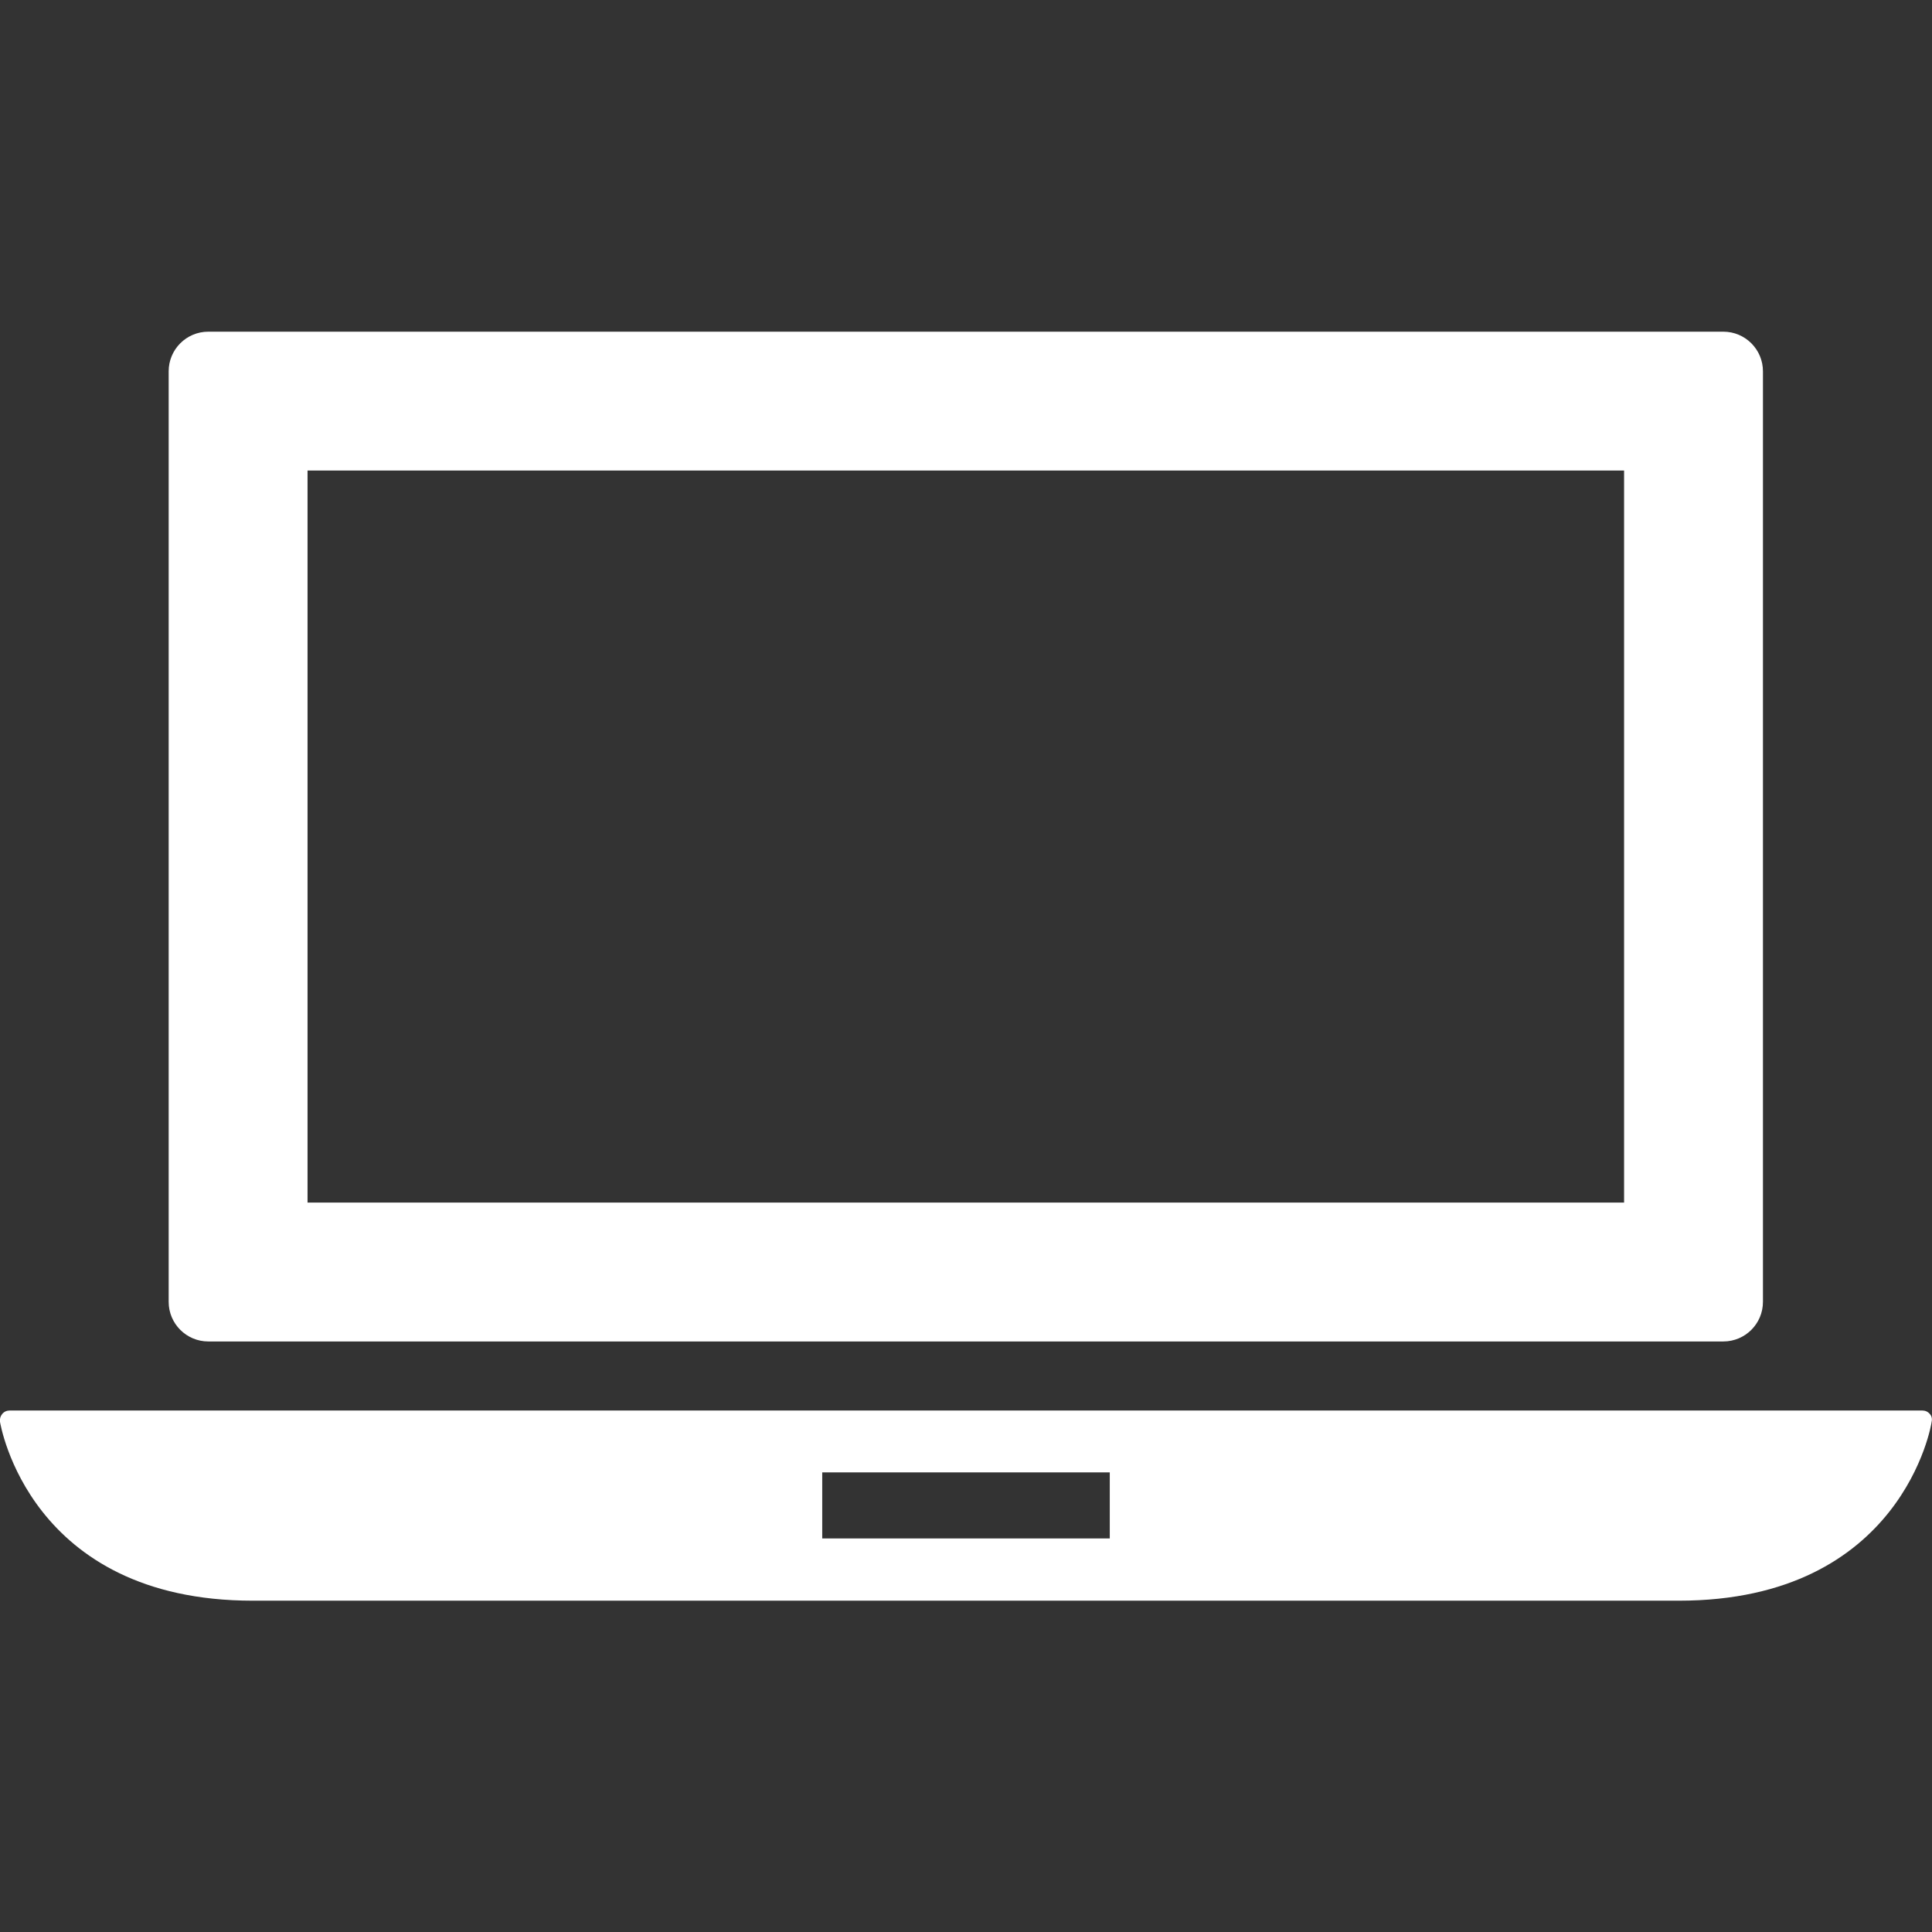 <?xml version="1.0" encoding="utf-8"?>
<!-- Generator: Adobe Illustrator 17.1.0, SVG Export Plug-In . SVG Version: 6.00 Build 0)  -->
<!DOCTYPE svg PUBLIC "-//W3C//DTD SVG 1.1//EN" "http://www.w3.org/Graphics/SVG/1.1/DTD/svg11.dtd">
<svg version="1.1" id="Capa_1" xmlns="http://www.w3.org/2000/svg" xmlns:xlink="http://www.w3.org/1999/xlink" x="0px" y="0px"
	 viewBox="0 0 512 512" enable-background="new 0 0 512 512" xml:space="preserve">
<rect x="0" y="0" width="512" height="512" fill="#333333" stroke="none"/>
<g>
	<g>
		<path fill="#FFFFFF" d="M511.4,374.7c-0.5-0.6-1.2-0.9-2-0.9H2.6c-0.8,0-1.5,0.3-2,0.9c-0.5,0.6-0.7,1.3-0.6,2.1
			c0.1,0.5,7.7,47.4,67,47.4h377.9c59.3,0,67-46.9,67-47.4C512.1,376,511.9,375.2,511.4,374.7z M294.1,407.7h-76.2v-17.5h76.2V407.7
			z"/>
		<path fill="#FFFFFF" d="M55.2,355.5h401.5c5.8,0,10.5-4.7,10.5-10.5V98.4c0-5.8-4.7-10.5-10.5-10.5H55.2
			c-5.8,0-10.5,4.7-10.5,10.5V345C44.7,350.8,49.4,355.5,55.2,355.5z M81.5,124.7h348.9v194H81.5L81.5,124.7L81.5,124.7z"/>
	</g>
</g>
</svg>
